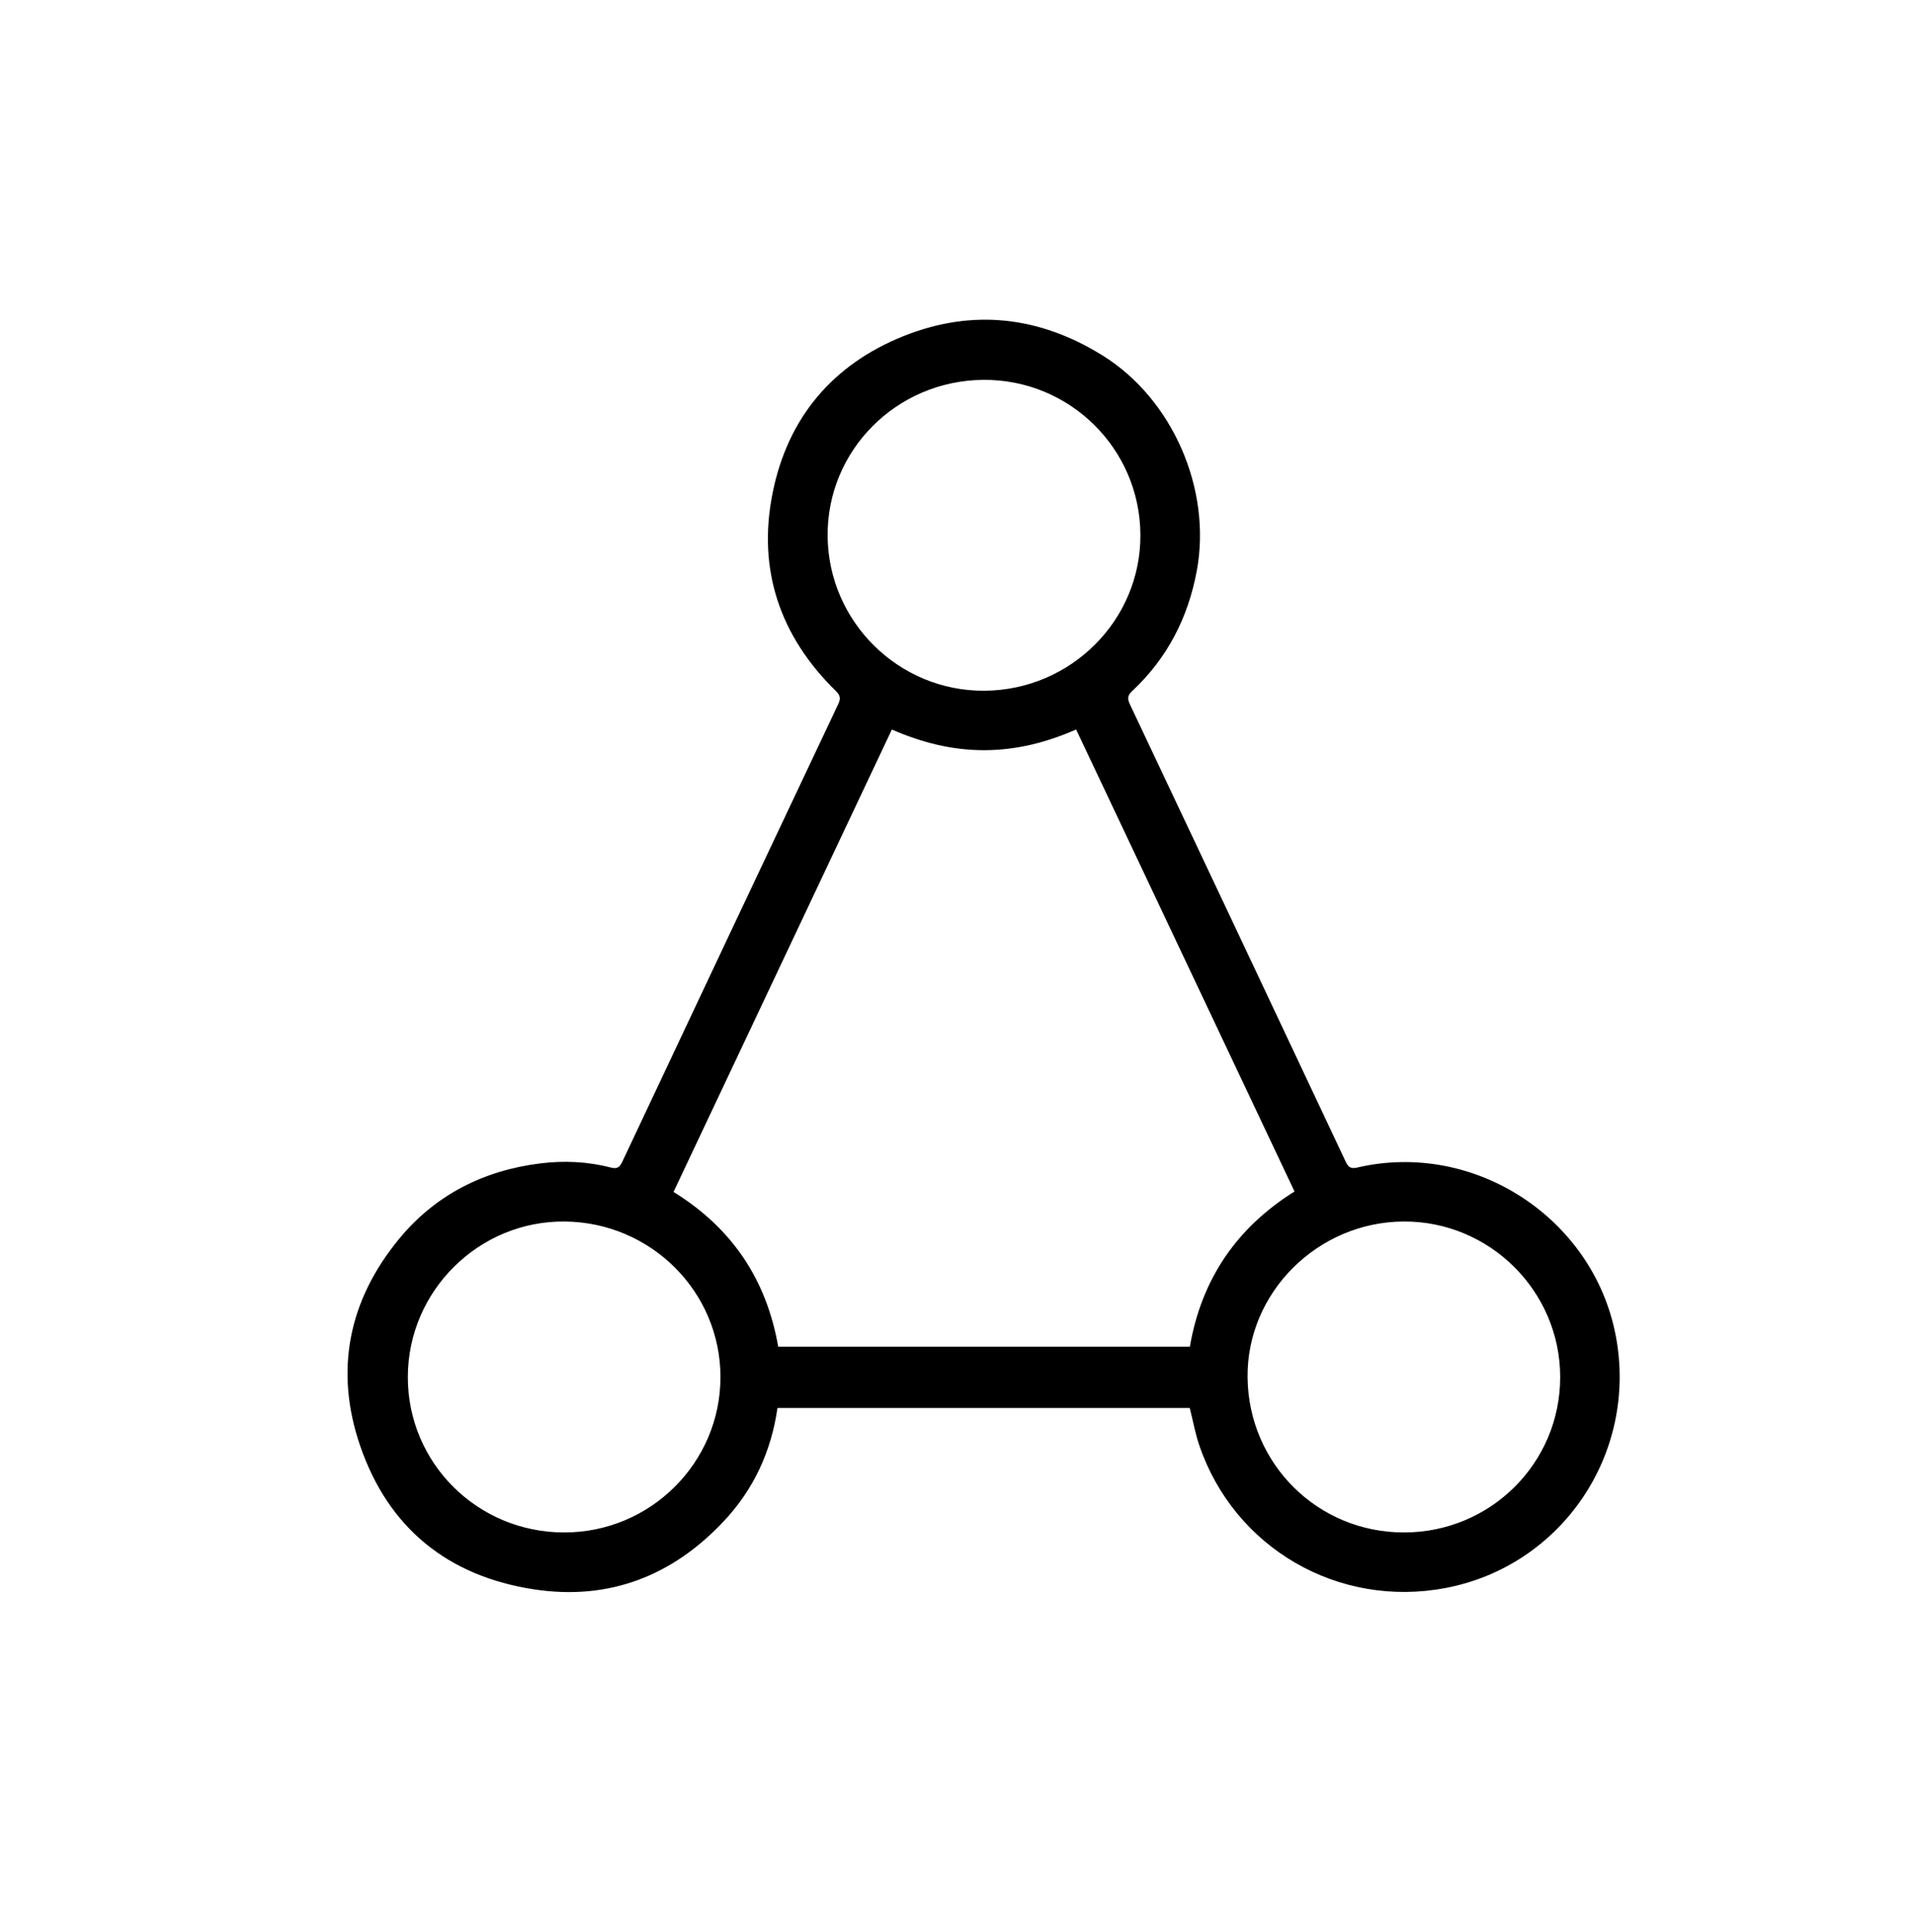<?xml version="1.0" encoding="UTF-8"?><svg id="Lager_1" xmlns="http://www.w3.org/2000/svg" width="1111.998" height="1122.213" viewBox="0 0 1111.998 1122.213"><path d="M451.697,817.83c-3.599,25.221-13.855,47.214-30.844,65.423-29.861,32.006-66.867,46.622-110.579,39.957-49.925-7.612-84.639-35.598-101.04-83.407-14.947-43.572-6.843-84.273,22.457-119.964,21.163-25.778,49.195-39.943,82.114-44.049,13.674-1.705,27.501-1.125,40.962,2.377,3.626,.943,5.184,.032,6.723-3.237,41.746-88.66,83.573-177.282,125.473-265.87,1.48-3.129,1.373-5.012-1.269-7.596-32.533-31.823-45.76-70.526-36.838-115.048,8.74-43.616,34.815-74.742,76.307-91.264,40.014-15.934,78.787-11.397,115.358,11.295,40.731,25.273,63.56,77.737,54.801,125.063-5.071,27.398-17.216,50.905-37.617,69.957-2.712,2.532-2.76,4.461-1.279,7.592,41.899,88.587,83.724,177.208,125.469,265.866,1.535,3.26,3.079,4.092,6.718,3.244,67.928-15.821,137.178,29.389,150.148,97.883,12.902,68.136-31.228,133.456-98.876,146.355-62.218,11.864-122.788-23.136-143.13-82.898-2.343-6.884-3.633-14.127-5.531-21.679h-239.526Zm-60.394-125.47c34.055,20.985,54.028,50.989,60.827,89.898h239.156c6.768-39.358,27.305-69.201,60.803-90.171-42.409-89.699-84.549-178.829-126.878-268.359-17.296,7.609-34.852,12.002-53.405,12.035-18.707,.033-36.396-4.479-53.654-11.995-42.435,89.852-84.609,179.15-126.85,268.591Zm180.606-291.136c50.293-.337,90.971-41.038,90.646-90.699-.327-50.051-41.236-90.307-91.337-89.879-50.431,.43-90.846,41.047-90.382,90.831,.464,49.745,41.394,90.08,91.073,89.747Zm-244.237,488.926c50.136,.084,90.944-40.469,90.901-90.333-.042-49.581-40.448-89.86-90.567-90.282-49.837-.419-90.949,40.307-91.06,90.205-.111,50.01,40.346,90.326,90.725,90.41Zm487.799-180.616c-50.113,.269-91.281,41.465-90.655,90.716,.637,50.139,40.8,89.899,90.812,89.902,50.336,.003,90.863-40.306,90.814-90.323-.049-49.888-41.029-90.563-90.971-90.295Z"/></svg>